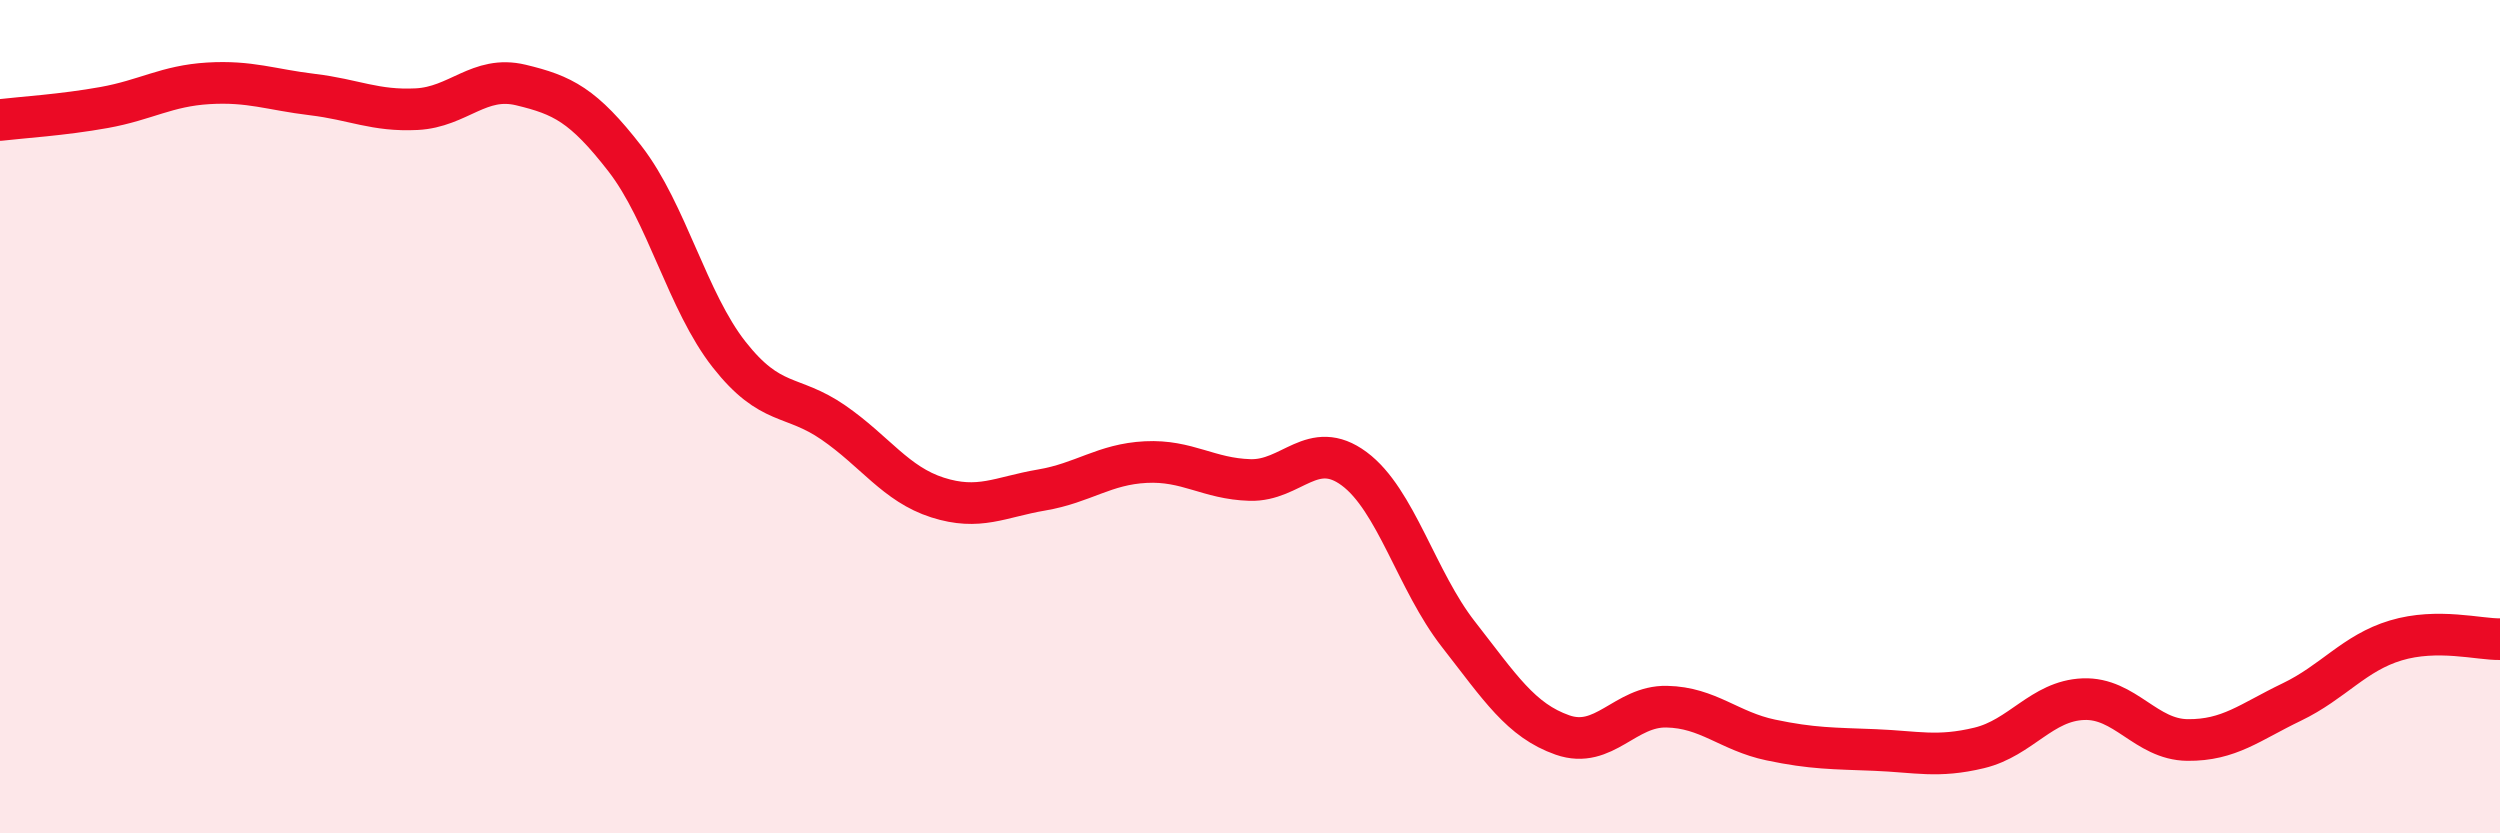 
    <svg width="60" height="20" viewBox="0 0 60 20" xmlns="http://www.w3.org/2000/svg">
      <path
        d="M 0,2.88 C 0.5,2.82 1.5,2.76 2.5,2.58 C 3.5,2.4 4,2.06 5,2 C 6,1.94 6.5,2.15 7.5,2.27 C 8.5,2.39 9,2.67 10,2.62 C 11,2.57 11.5,1.8 12.5,2.04 C 13.5,2.28 14,2.52 15,3.81 C 16,5.1 16.5,7.24 17.5,8.51 C 18.5,9.78 19,9.45 20,10.14 C 21,10.83 21.5,11.62 22.5,11.94 C 23.5,12.26 24,11.93 25,11.76 C 26,11.59 26.5,11.14 27.5,11.09 C 28.5,11.04 29,11.49 30,11.52 C 31,11.55 31.5,10.51 32.5,11.25 C 33.5,11.99 34,13.94 35,15.22 C 36,16.5 36.5,17.29 37.5,17.64 C 38.5,17.99 39,16.94 40,16.96 C 41,16.98 41.5,17.55 42.5,17.76 C 43.5,17.97 44,17.96 45,18 C 46,18.04 46.5,18.19 47.5,17.95 C 48.5,17.71 49,16.82 50,16.78 C 51,16.74 51.5,17.75 52.5,17.76 C 53.5,17.77 54,17.33 55,16.85 C 56,16.37 56.5,15.67 57.5,15.37 C 58.5,15.07 59.5,15.35 60,15.34L60 20L0 20Z"
        fill="#EB0A25"
        opacity="0.1"
        stroke-linecap="round"
        stroke-linejoin="round"
      />
      <path
        d="M 0,2.88 C 0.5,2.82 1.5,2.76 2.5,2.58 C 3.5,2.4 4,2.06 5,2 C 6,1.94 6.5,2.15 7.5,2.27 C 8.5,2.39 9,2.67 10,2.62 C 11,2.57 11.5,1.8 12.5,2.04 C 13.5,2.28 14,2.52 15,3.81 C 16,5.1 16.5,7.24 17.5,8.51 C 18.5,9.78 19,9.45 20,10.14 C 21,10.83 21.5,11.62 22.5,11.94 C 23.5,12.26 24,11.93 25,11.76 C 26,11.59 26.5,11.14 27.5,11.09 C 28.5,11.04 29,11.49 30,11.52 C 31,11.55 31.5,10.51 32.5,11.25 C 33.5,11.99 34,13.94 35,15.22 C 36,16.5 36.5,17.29 37.5,17.64 C 38.5,17.99 39,16.94 40,16.96 C 41,16.98 41.5,17.55 42.5,17.76 C 43.5,17.97 44,17.96 45,18 C 46,18.04 46.5,18.19 47.5,17.95 C 48.5,17.71 49,16.82 50,16.78 C 51,16.74 51.5,17.75 52.5,17.76 C 53.5,17.77 54,17.33 55,16.85 C 56,16.37 56.5,15.67 57.5,15.37 C 58.5,15.07 59.5,15.35 60,15.34"
        stroke="#EB0A25"
        stroke-width="1"
        fill="none"
        stroke-linecap="round"
        stroke-linejoin="round"
      />
    </svg>
  